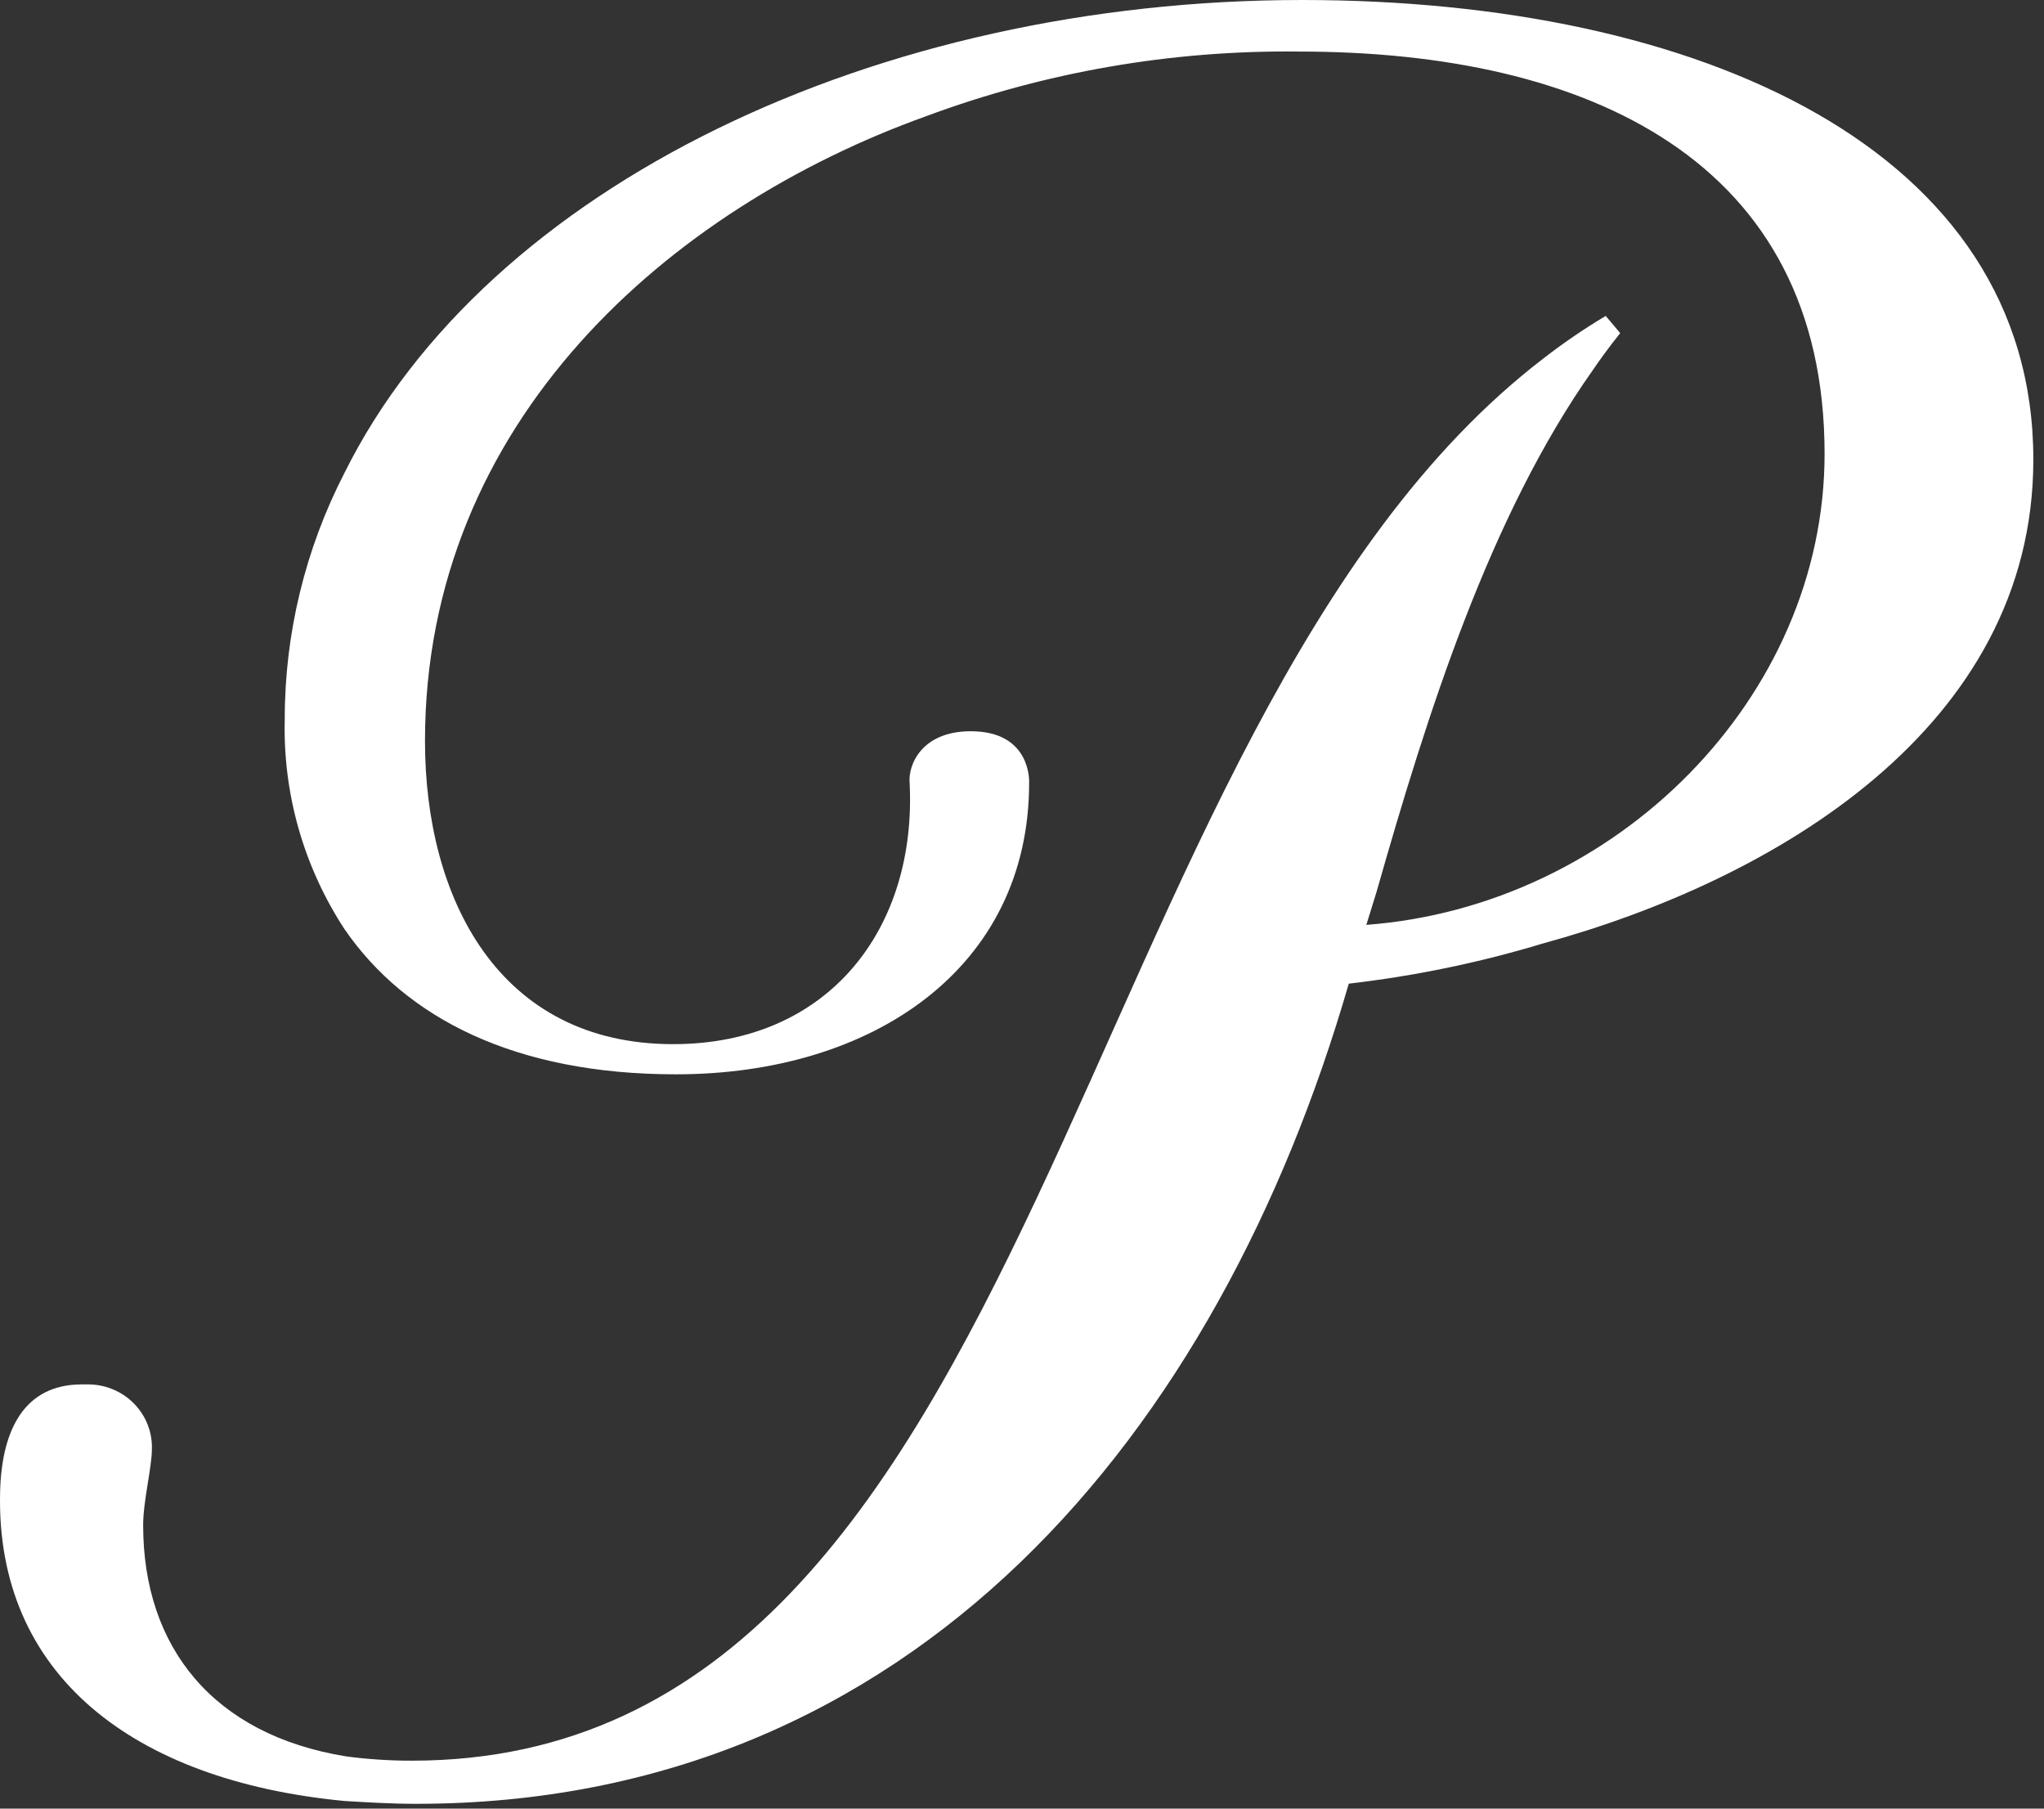 <svg xmlns="http://www.w3.org/2000/svg" width="78" height="69" viewBox="0 0 78 69" fill="none"><rect x="0" y="0" width="78" height="69" fill="#333333" stroke="none"/><path id="Vector" d="M77.593 17.532C77.593 5.699 64.838 0 49.687 0C33.479 0 18.608 7.069 13.149 18.034C11.645 20.952 10.862 24.179 10.866 27.451C10.795 30.282 11.59 33.069 13.149 35.451C15.488 38.848 19.664 40.986 25.794 40.986C33.312 40.986 39.272 36.93 39.272 29.864C39.272 29.864 39.382 27.897 37.045 27.897C35.149 27.897 34.649 29.208 34.712 29.864C34.992 35.399 31.649 39.835 25.687 39.835C19.021 39.835 16.218 34.261 16.218 28.274C16.218 16.053 25.577 7.945 35.322 4.44C39.875 2.746 44.71 1.908 49.577 1.967C60.605 1.967 69.627 6.135 69.627 17.312C69.627 26.628 61.662 34.572 52.14 35.284L52.53 34.025C54.479 27.175 56.862 19.67 60.772 14.135C60.995 13.807 61.385 13.257 61.828 12.709L61.275 12.053C60.441 12.55 59.64 13.097 58.875 13.693C40.608 27.72 40.051 67.171 15.712 67.171C14.873 67.172 14.036 67.117 13.205 67.007C8.136 66.184 5.463 62.843 5.463 58.187C5.463 57.256 5.796 55.993 5.796 55.282C5.806 54.965 5.751 54.649 5.635 54.352C5.519 54.056 5.345 53.786 5.122 53.556C4.899 53.327 4.632 53.143 4.336 53.016C4.041 52.889 3.723 52.821 3.4 52.816H3.123C0.95 52.816 0.061 54.514 0.004 56.928C-0.163 63.886 5.073 67.938 13.149 68.709C14.042 68.761 14.932 68.817 15.878 68.817C34.876 68.817 46.511 54.678 51.47 37.527C53.98 37.237 56.459 36.725 58.875 35.995C67.677 33.589 77.593 27.782 77.593 17.532Z" fill="white"></path></svg>